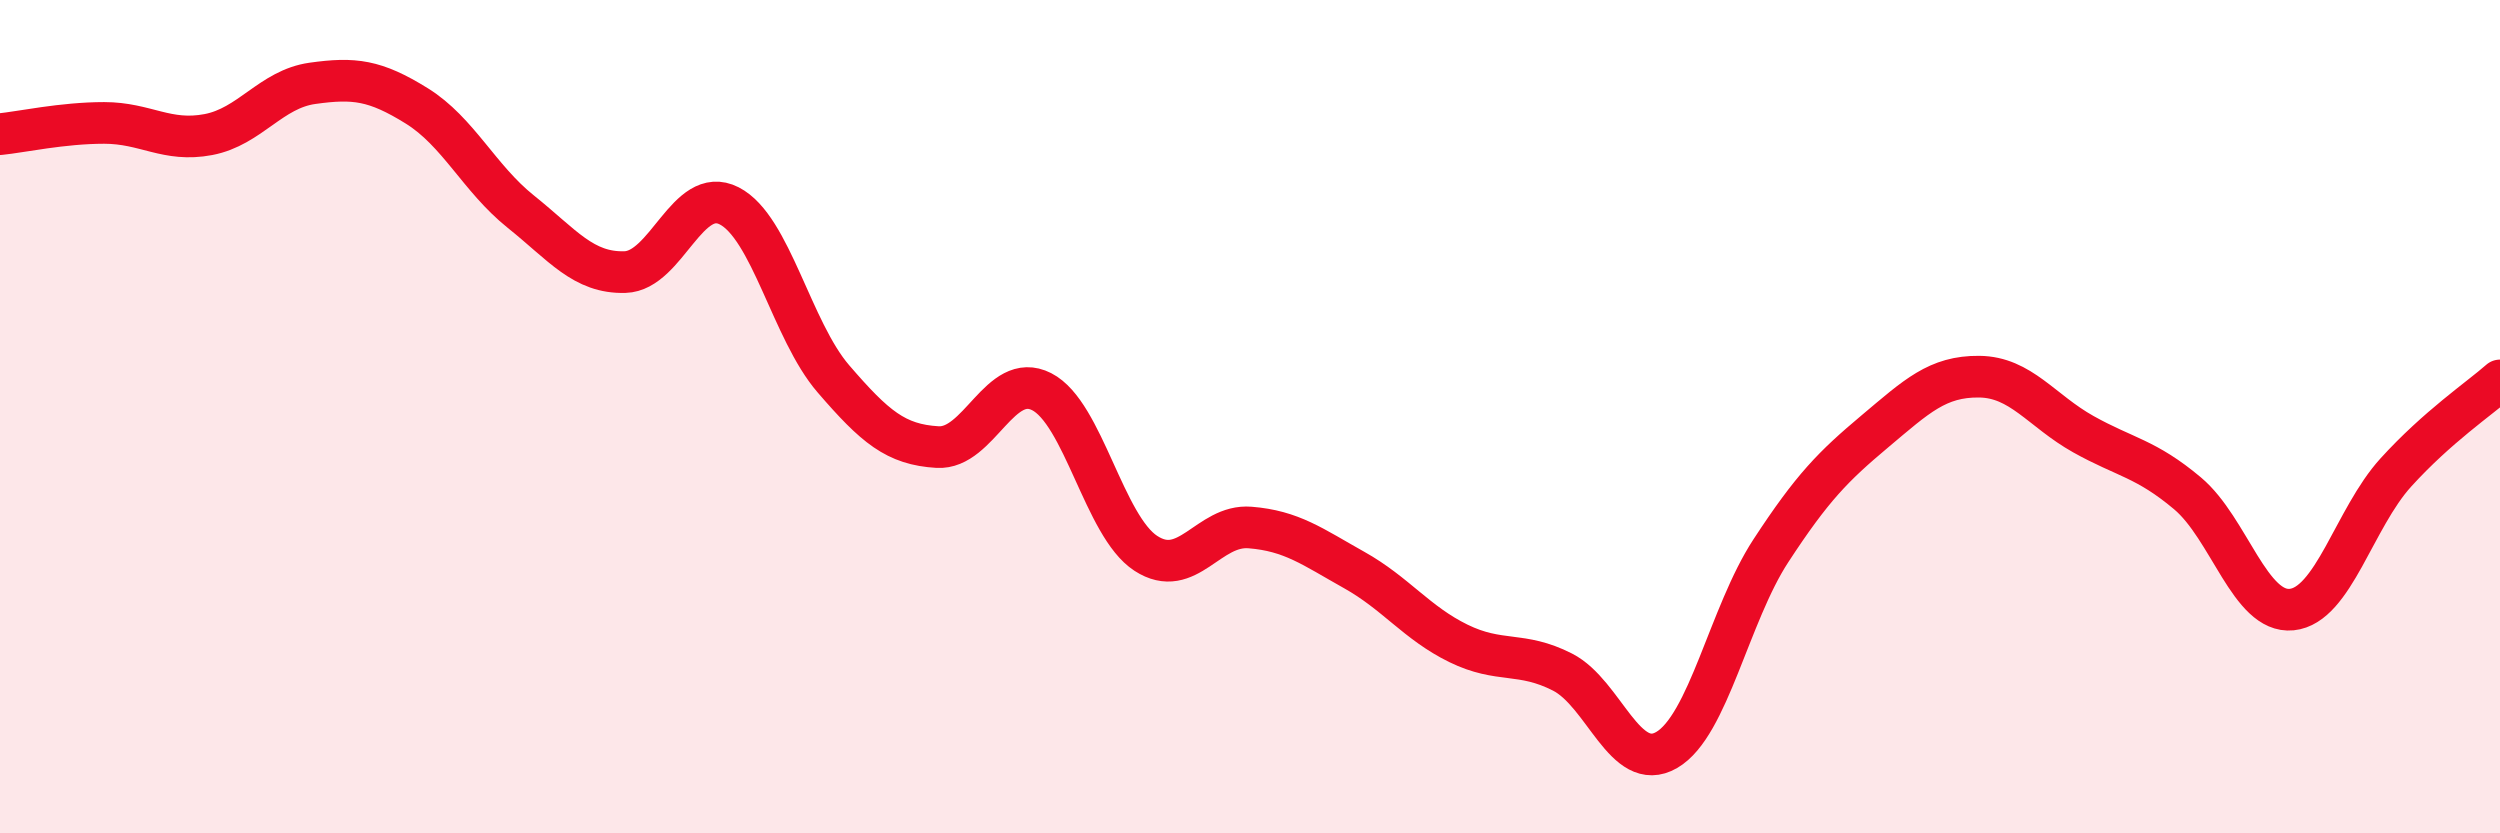 
    <svg width="60" height="20" viewBox="0 0 60 20" xmlns="http://www.w3.org/2000/svg">
      <path
        d="M 0,3.22 C 0.5,3.17 1.5,2.95 2.5,2.95 C 3.5,2.95 4,3.42 5,3.23 C 6,3.04 6.5,2.14 7.5,2 C 8.5,1.86 9,1.92 10,2.54 C 11,3.16 11.5,4.28 12.5,5.08 C 13.5,5.88 14,6.56 15,6.53 C 16,6.5 16.5,4.43 17.5,4.94 C 18.5,5.45 19,7.93 20,9.09 C 21,10.25 21.5,10.67 22.5,10.73 C 23.5,10.79 24,8.89 25,9.4 C 26,9.91 26.5,12.63 27.5,13.28 C 28.5,13.93 29,12.58 30,12.66 C 31,12.74 31.5,13.12 32.5,13.68 C 33.5,14.24 34,14.95 35,15.44 C 36,15.93 36.5,15.62 37.5,16.13 C 38.5,16.64 39,18.58 40,18 C 41,17.42 41.5,14.75 42.5,13.22 C 43.5,11.69 44,11.19 45,10.35 C 46,9.51 46.5,9.03 47.5,9.04 C 48.5,9.05 49,9.86 50,10.42 C 51,10.98 51.5,11 52.5,11.84 C 53.5,12.68 54,14.73 55,14.63 C 56,14.53 56.5,12.44 57.5,11.34 C 58.5,10.24 59.5,9.57 60,9.13L60 20L0 20Z"
        fill="#EB0A25"
        opacity="0.1"
        stroke-linecap="round"
        stroke-linejoin="round"
      />
      <path
        d="M 0,3.22 C 0.5,3.17 1.5,2.95 2.5,2.95 C 3.5,2.95 4,3.42 5,3.23 C 6,3.04 6.5,2.14 7.5,2 C 8.5,1.86 9,1.92 10,2.54 C 11,3.16 11.5,4.28 12.5,5.08 C 13.5,5.88 14,6.56 15,6.53 C 16,6.5 16.5,4.43 17.5,4.94 C 18.5,5.45 19,7.93 20,9.09 C 21,10.25 21.5,10.67 22.5,10.73 C 23.5,10.79 24,8.89 25,9.4 C 26,9.91 26.5,12.63 27.5,13.28 C 28.5,13.93 29,12.58 30,12.66 C 31,12.74 31.5,13.12 32.5,13.68 C 33.5,14.24 34,14.95 35,15.44 C 36,15.93 36.5,15.62 37.5,16.13 C 38.5,16.64 39,18.58 40,18 C 41,17.42 41.5,14.75 42.5,13.22 C 43.5,11.69 44,11.19 45,10.35 C 46,9.51 46.5,9.03 47.5,9.04 C 48.5,9.05 49,9.86 50,10.42 C 51,10.98 51.5,11 52.5,11.84 C 53.5,12.68 54,14.73 55,14.63 C 56,14.53 56.5,12.44 57.5,11.34 C 58.5,10.24 59.5,9.57 60,9.13"
        stroke="#EB0A25"
        stroke-width="1"
        fill="none"
        stroke-linecap="round"
        stroke-linejoin="round"
      />
    </svg>
  